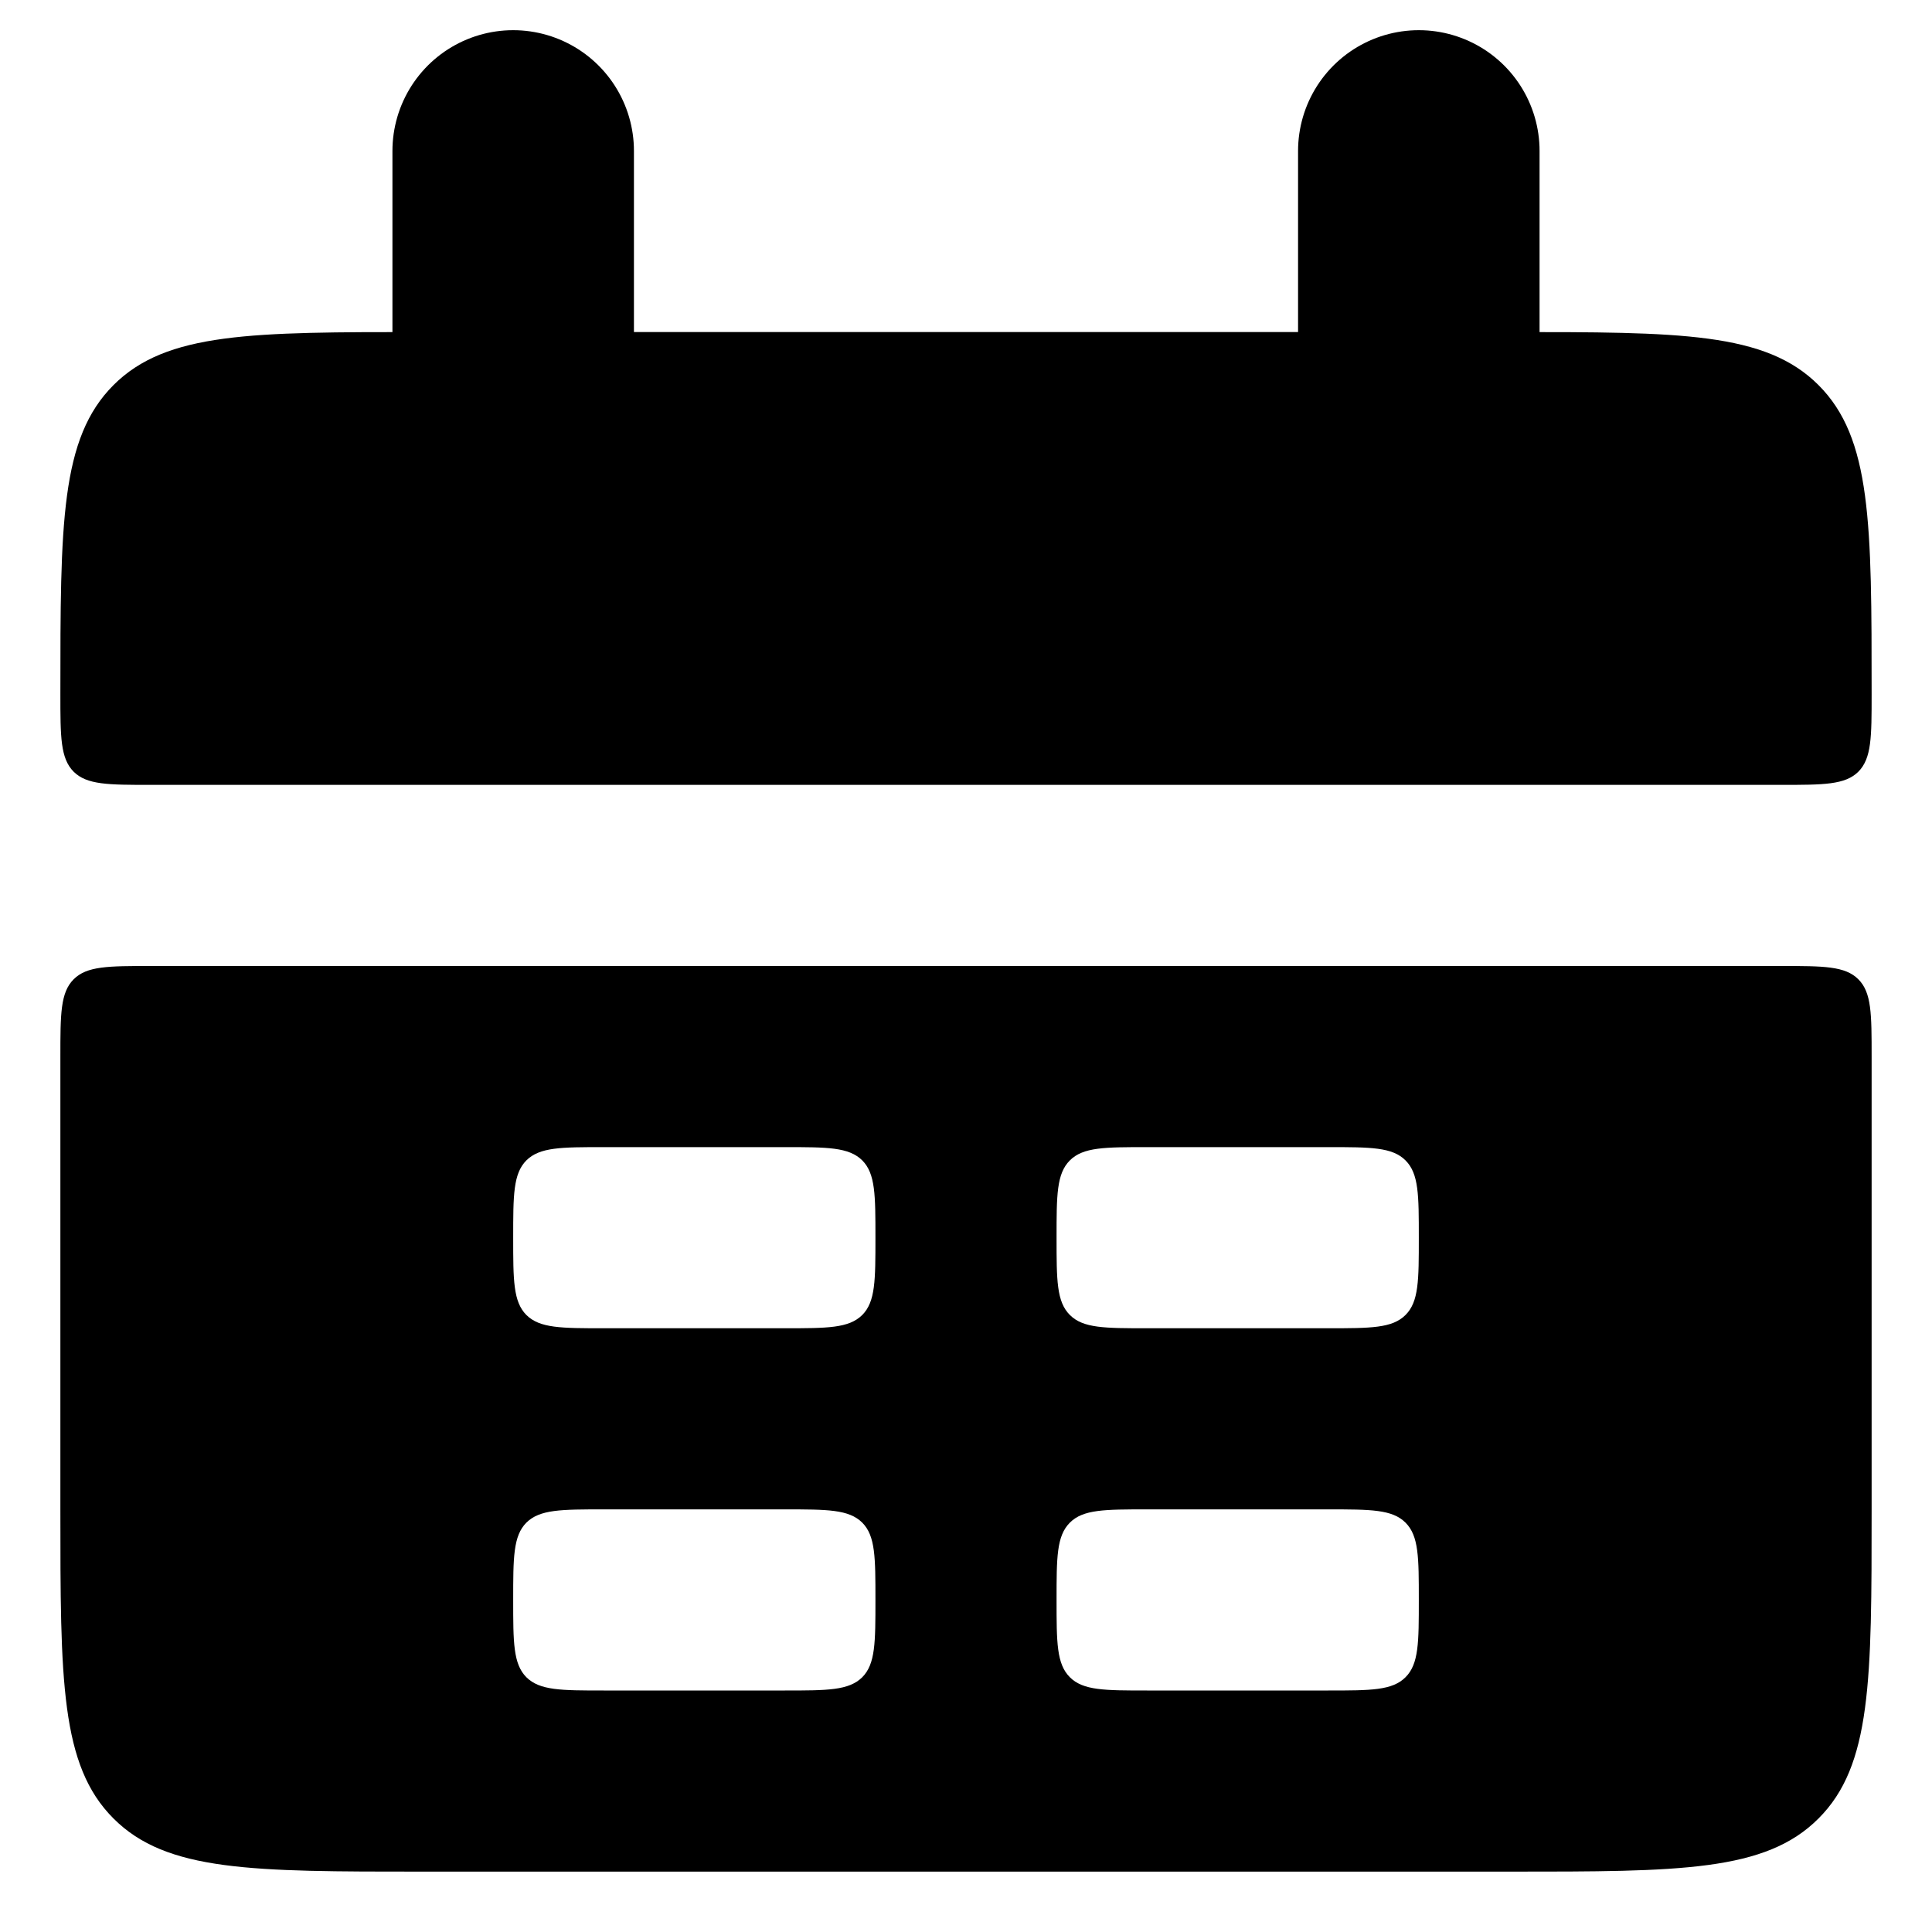 <svg width="16" height="16" viewBox="0 0 16 16" fill="none" xmlns="http://www.w3.org/2000/svg">
<path d="M0.5 5.75C0.5 4.335 0.5 3.629 0.94 3.189C1.379 2.75 2.086 2.75 3.5 2.75H12.5C13.915 2.75 14.621 2.75 15.06 3.189C15.5 3.629 15.5 4.335 15.5 5.75C15.5 6.103 15.5 6.28 15.39 6.391C15.28 6.5 15.102 6.5 14.75 6.5H1.25C0.897 6.5 0.72 6.5 0.61 6.391C0.5 6.28 0.5 6.103 0.5 5.75Z" fill="black"/>
<path fill-rule="evenodd" clip-rule="evenodd" d="M0.5 12.5C0.5 13.915 0.5 14.621 0.94 15.06C1.379 15.5 2.086 15.5 3.5 15.5H12.5C13.915 15.5 14.621 15.5 15.06 15.06C15.5 14.621 15.5 13.915 15.5 12.5V8.75C15.5 8.397 15.5 8.22 15.39 8.11C15.28 8 15.102 8 14.75 8H1.25C0.897 8 0.72 8 0.61 8.11C0.5 8.22 0.5 8.398 0.5 8.75V12.5ZM4.25 10.25C4.25 9.897 4.25 9.72 4.359 9.61C4.47 9.5 4.647 9.5 5 9.5H6.5C6.853 9.5 7.03 9.5 7.141 9.61C7.25 9.72 7.25 9.897 7.25 10.25C7.25 10.603 7.25 10.78 7.141 10.89C7.03 11 6.853 11 6.5 11H5C4.647 11 4.47 11 4.359 10.89C4.25 10.78 4.25 10.602 4.25 10.25ZM4.359 12.61C4.25 12.72 4.25 12.898 4.25 13.25C4.25 13.602 4.25 13.78 4.359 13.89C4.47 14 4.647 14 5 14H6.5C6.853 14 7.03 14 7.141 13.89C7.25 13.78 7.25 13.602 7.25 13.25C7.25 12.898 7.25 12.72 7.141 12.61C7.03 12.5 6.853 12.5 6.5 12.5H5C4.647 12.5 4.47 12.5 4.359 12.61ZM8.75 10.25C8.75 9.897 8.75 9.72 8.86 9.61C8.97 9.5 9.148 9.5 9.5 9.5H11C11.353 9.5 11.53 9.5 11.64 9.61C11.75 9.72 11.75 9.897 11.75 10.25C11.75 10.603 11.75 10.78 11.64 10.89C11.53 11 11.352 11 11 11H9.5C9.147 11 8.97 11 8.86 10.89C8.75 10.78 8.75 10.602 8.75 10.25ZM8.86 12.61C8.75 12.72 8.75 12.898 8.75 13.25C8.75 13.602 8.75 13.78 8.86 13.89C8.97 14 9.147 14 9.5 14H11C11.353 14 11.53 14 11.64 13.89C11.75 13.78 11.75 13.602 11.75 13.25C11.75 12.898 11.75 12.72 11.64 12.61C11.53 12.5 11.352 12.5 11 12.5H9.5C9.147 12.5 8.97 12.5 8.86 12.61Z" fill="black"/>
<path d="M4.25 1.25V3.5M11.75 1.25V3.5" stroke="black" stroke-width="2" stroke-linecap="round"/>
</svg>
